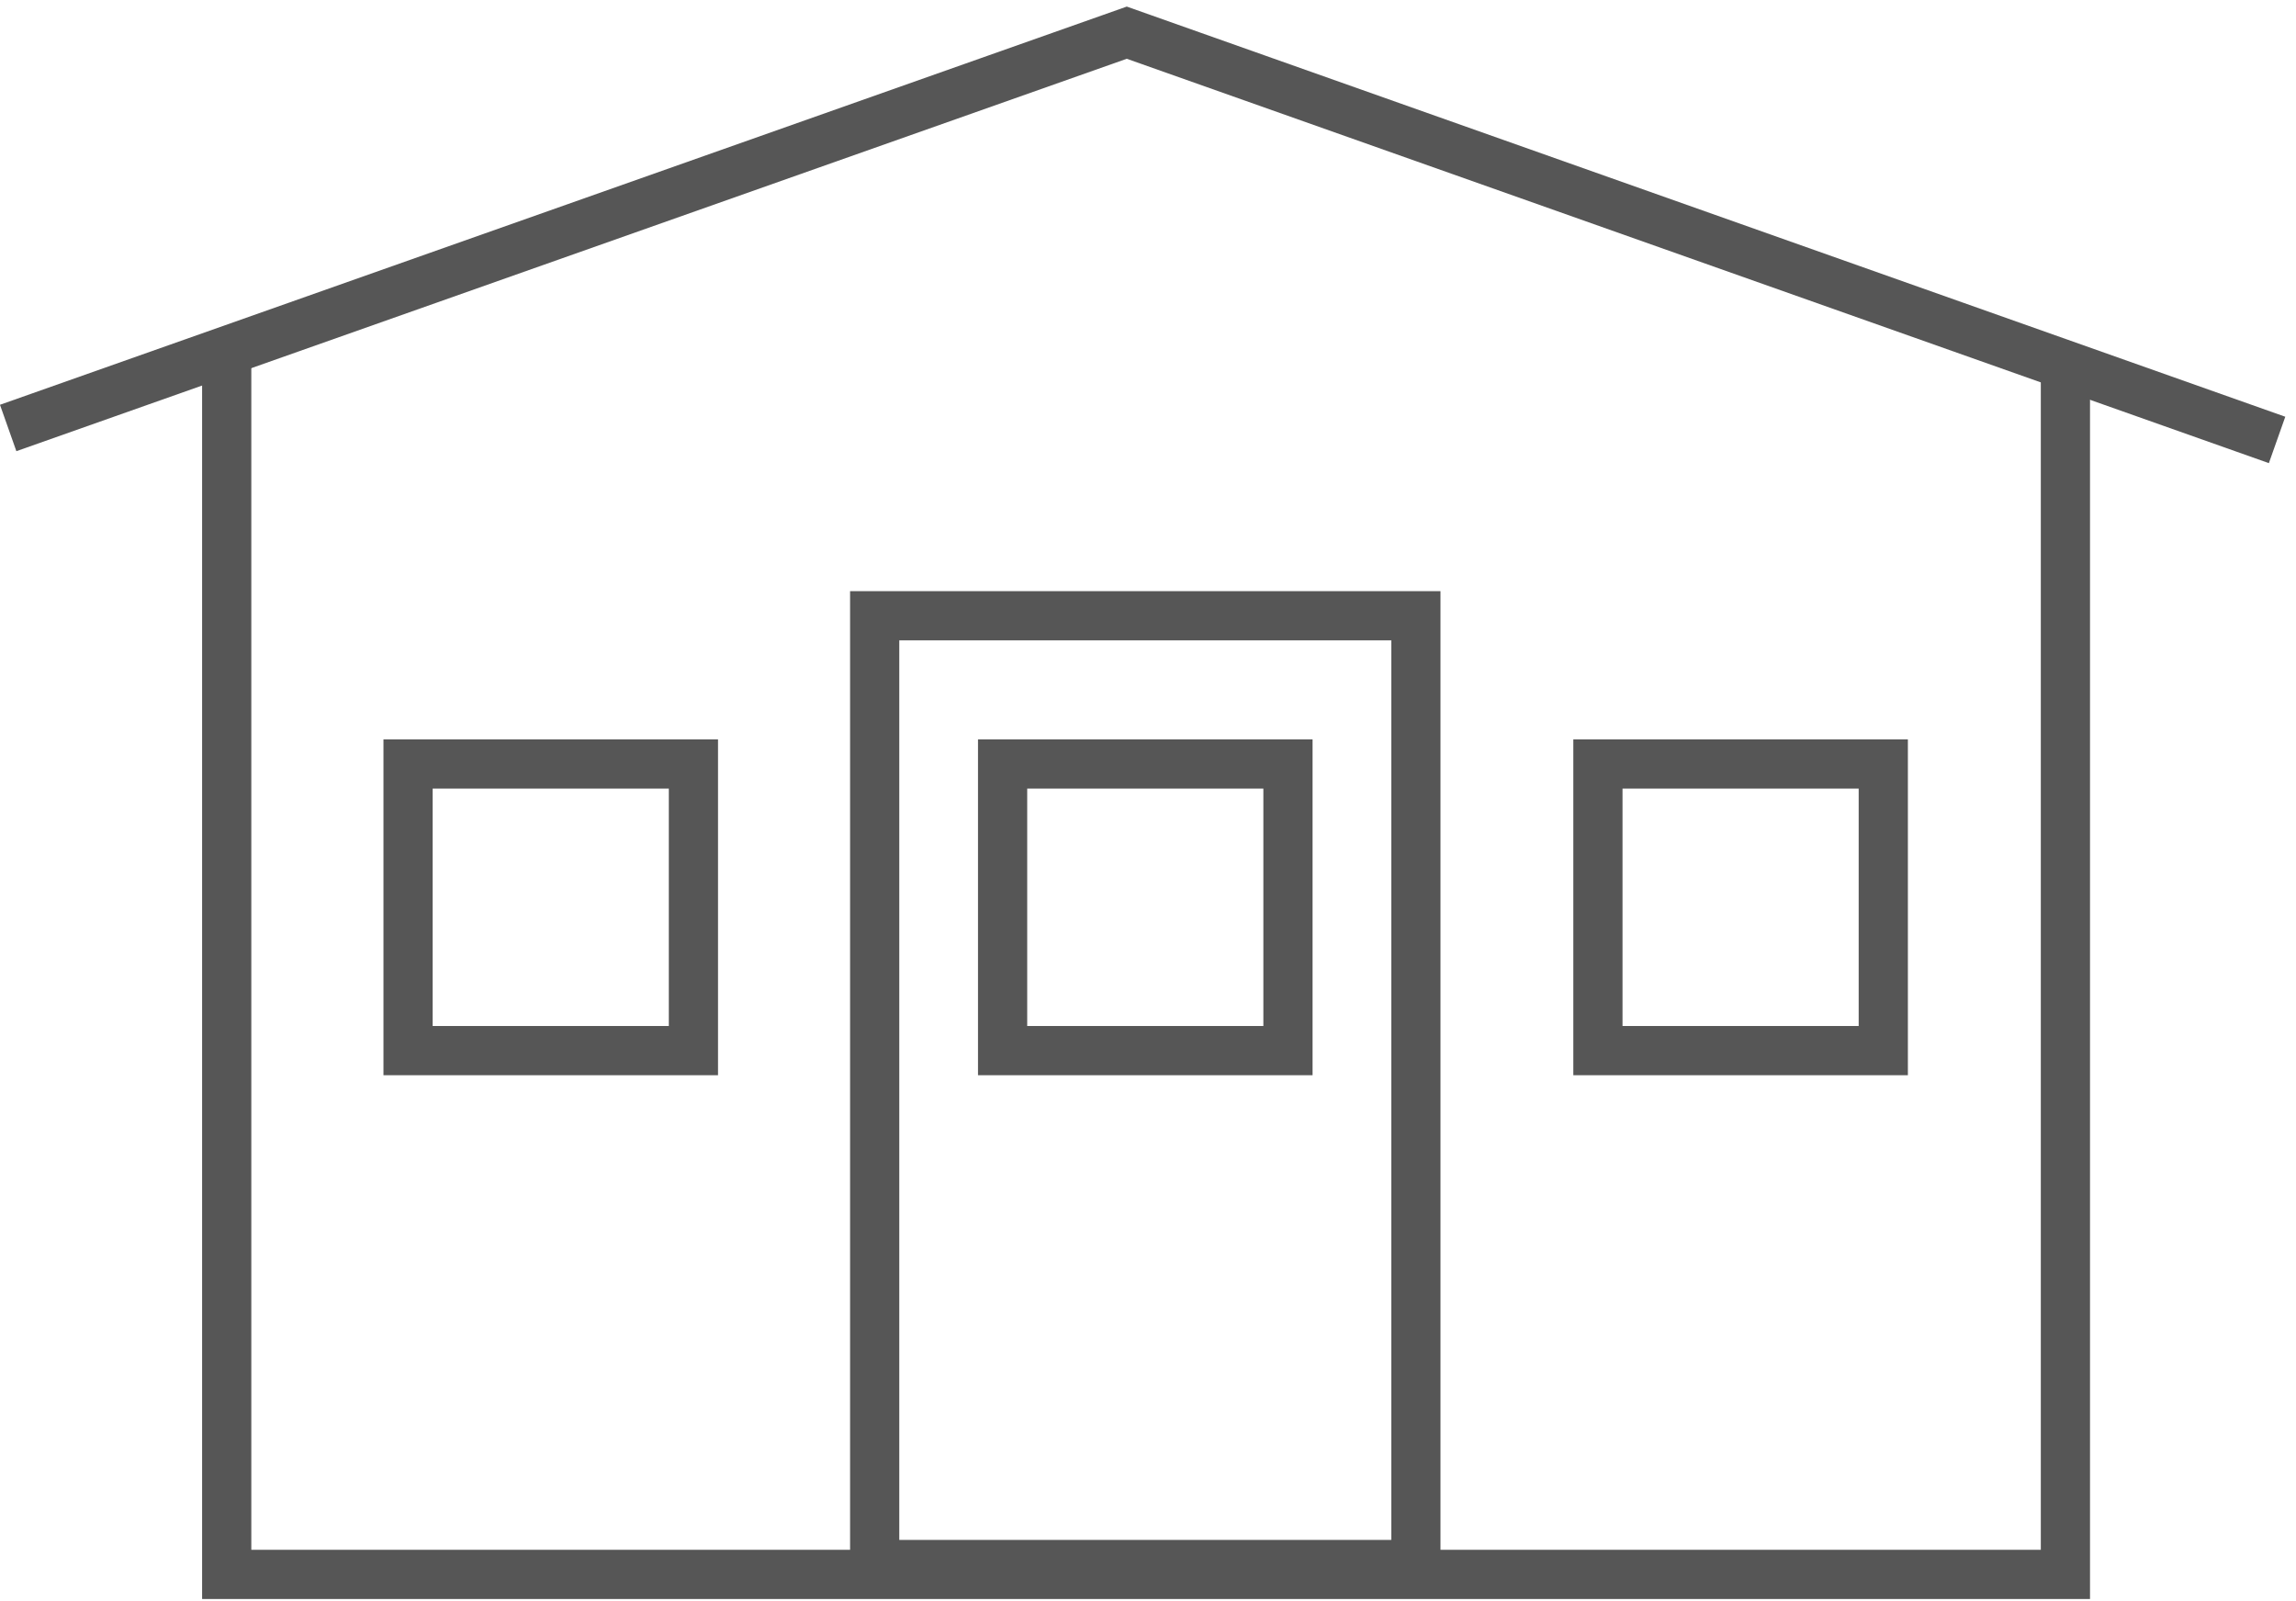 <svg xmlns="http://www.w3.org/2000/svg" xmlns:xlink="http://www.w3.org/1999/xlink" width="175px" height="122px" viewBox="0 0 175 122"><title>Group 51</title><g id="M3---Category-Level-1-&amp;-2-FF" stroke="none" stroke-width="1" fill="none" fill-rule="evenodd"><g id="Category-Level-1-Desktop" transform="translate(-540, -914)" stroke="#565656" stroke-width="3.75"><g id="Group-2" transform="translate(60, 512)"><g id="Group-15" transform="translate(450, 330)"><g id="Beast-Sheds-Icons-06" transform="translate(30, 74)"><polyline id="Path" points="173.558 31.527 85.882 0.49 0.623 30.616"></polyline><polyline id="Path" points="17.28 24.967 17.28 30.616 17.28 117.983 157.425 117.983 157.425 117.983 157.425 63.477 157.425 26.474"></polyline><rect id="Rectangle" x="66.668" y="44.926" width="41.25" height="72.304"></rect><rect id="Rectangle" x="76.418" y="56.224" width="21.75" height="21.842"></rect><rect id="Rectangle" x="121.793" y="56.224" width="21.75" height="21.842"></rect><rect id="Rectangle" x="31.102" y="56.224" width="21.75" height="21.842"></rect></g></g></g></g></g></svg>